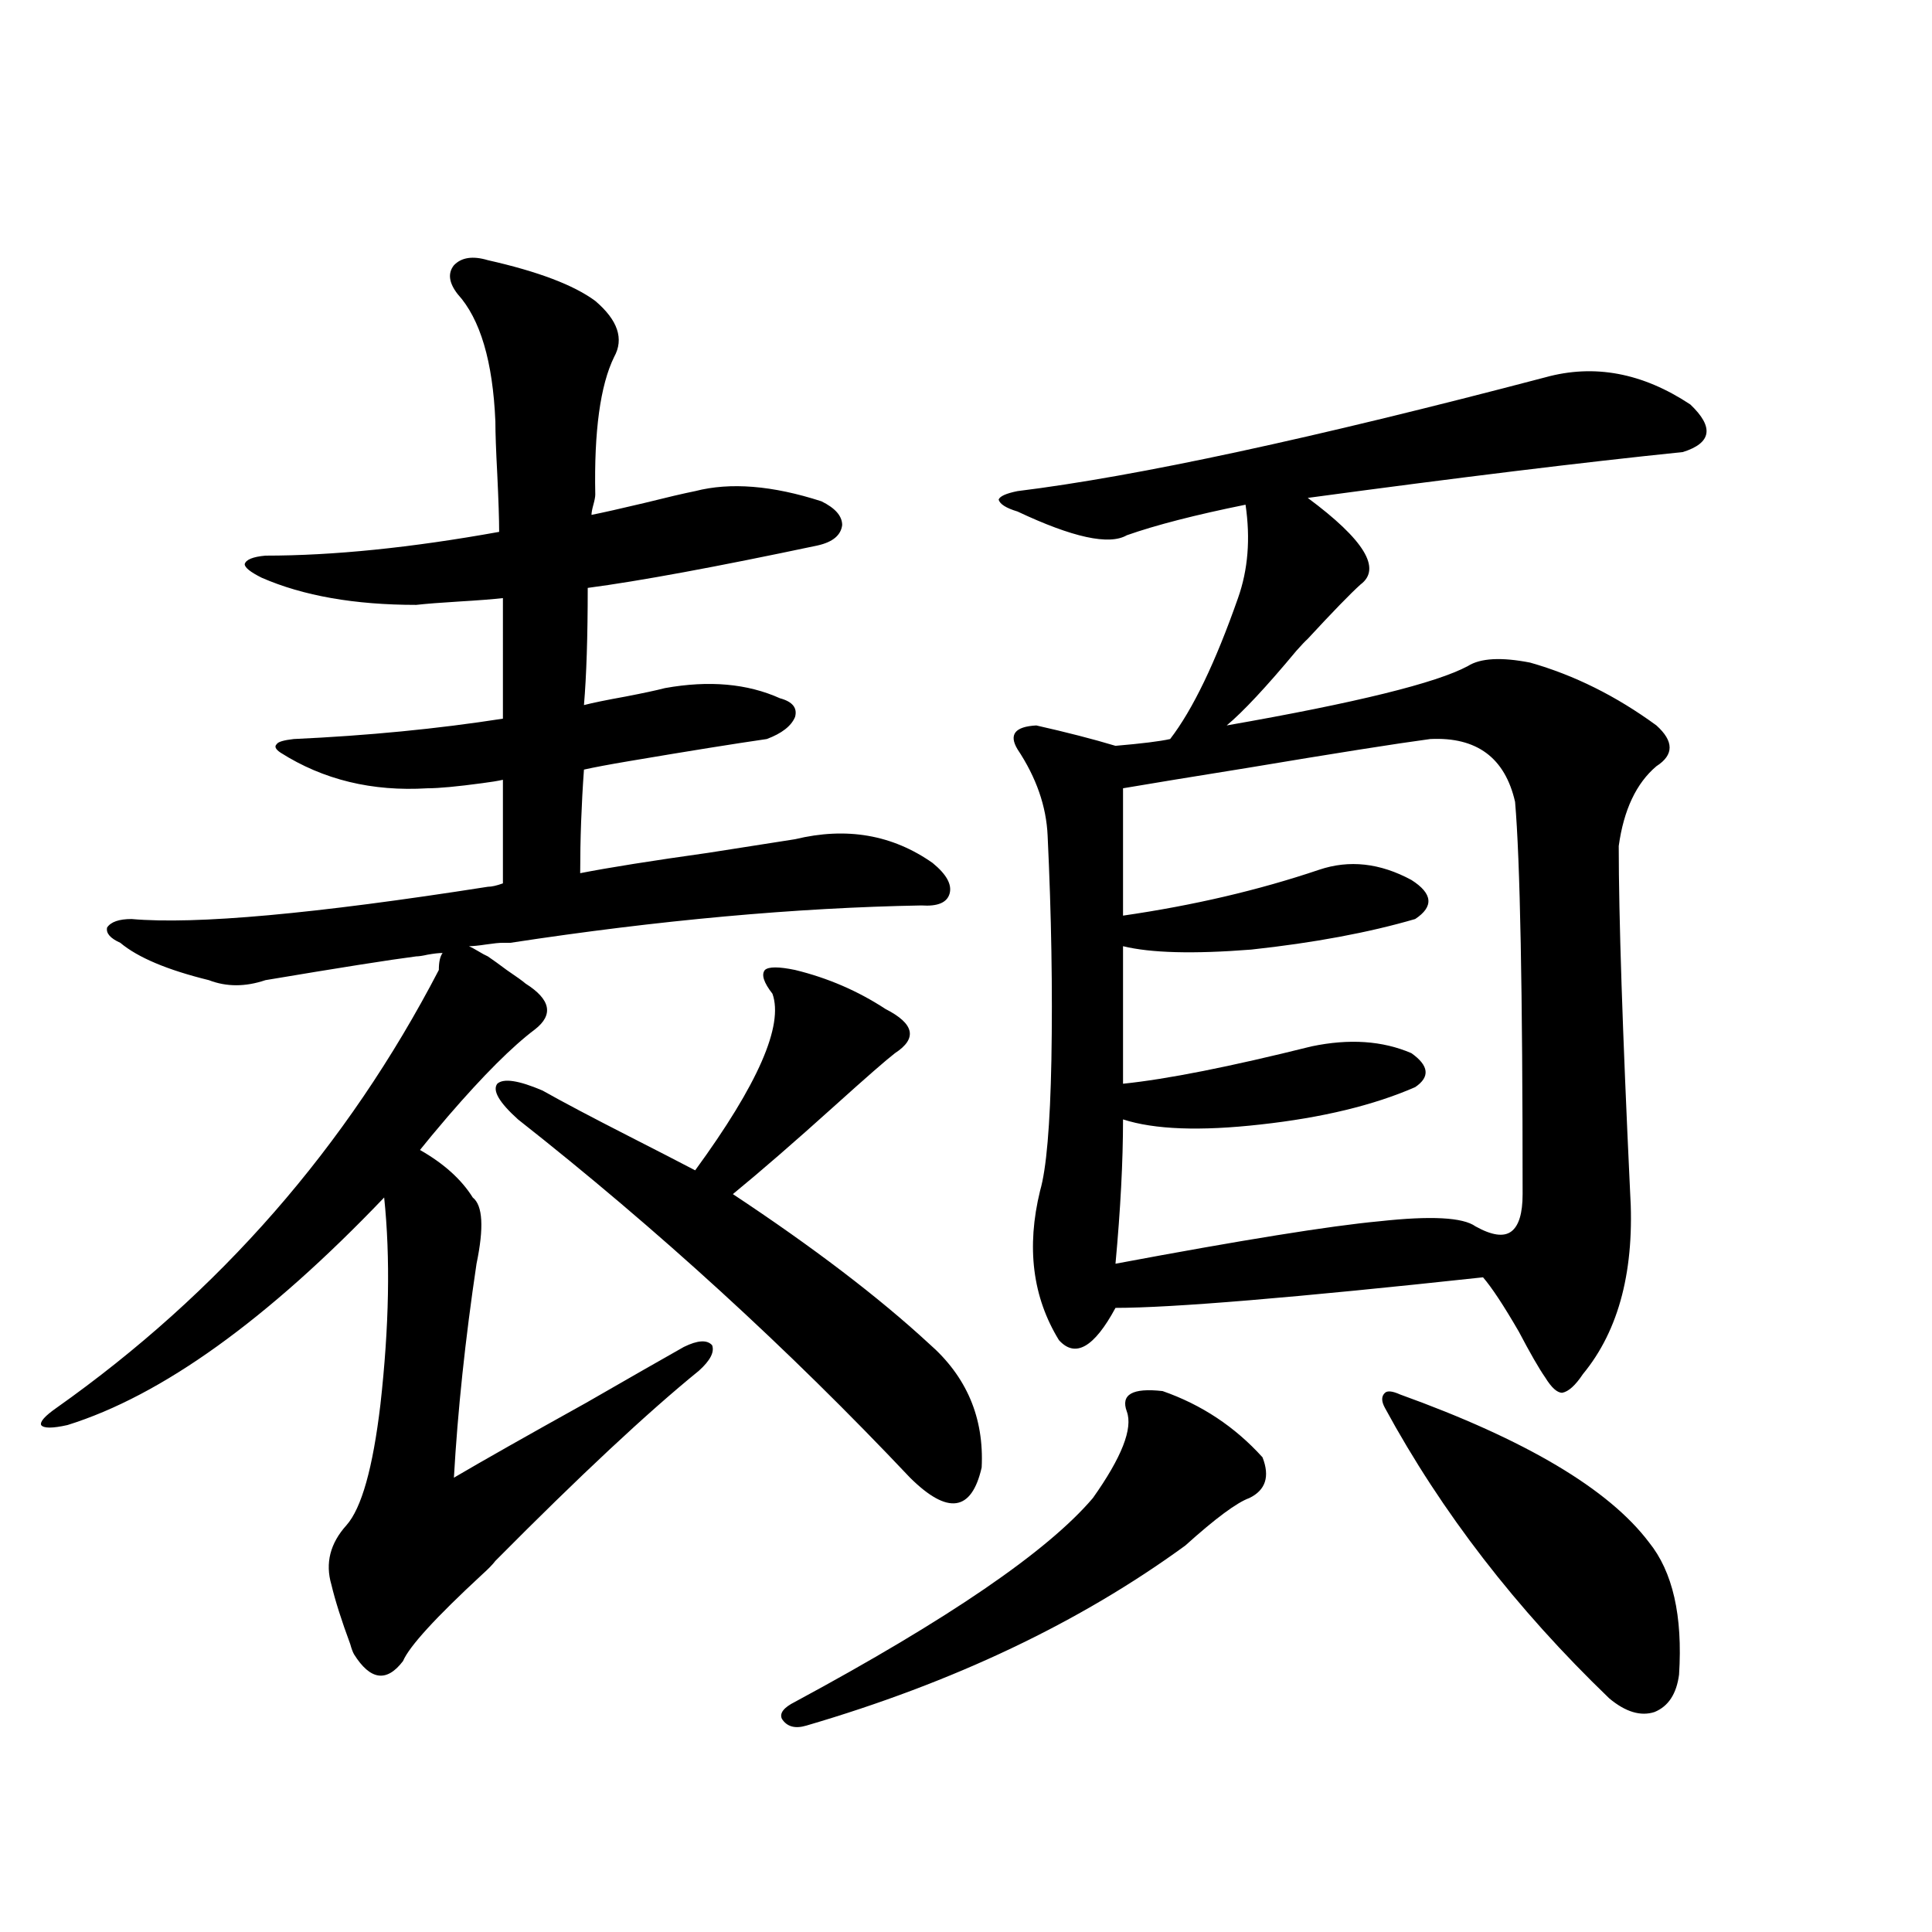 <?xml version="1.0" encoding="utf-8"?>
<!-- Generator: Adobe Illustrator 16.0.0, SVG Export Plug-In . SVG Version: 6.00 Build 0)  -->
<!DOCTYPE svg PUBLIC "-//W3C//DTD SVG 1.1//EN" "http://www.w3.org/Graphics/SVG/1.1/DTD/svg11.dtd">
<svg version="1.1" id="图层_1" xmlns="http://www.w3.org/2000/svg" xmlns:xlink="http://www.w3.org/1999/xlink" x="0px" y="0px"
	 width="1000px" height="1000px" viewBox="0 0 1000 1000" enable-background="new 0 0 1000 1000" xml:space="preserve">
<path d="M135.436,299.023c-5.854-2.925-8.78-5.273-8.78-7.031c0.641-2.334,4.223-3.804,10.731-4.395
	c35.121,0,75.44-4.092,120.973-12.305c0-6.44-0.335-16.396-0.976-29.883c-0.655-12.305-0.976-21.382-0.976-27.246
	c-1.311-31.05-7.805-53.022-19.512-65.918c-4.558-5.85-5.213-10.835-1.951-14.941c3.902-4.092,9.756-4.971,17.561-2.637
	c26.006,5.864,44.542,12.896,55.608,21.094c11.707,9.971,14.954,19.639,9.756,29.004c-7.164,14.653-10.411,38.384-9.756,71.191
	c0,1.182-0.335,2.939-0.976,5.273c-0.655,2.349-0.976,4.106-0.976,5.273c5.854-1.167,14.954-3.213,27.316-6.152
	c11.707-2.925,20.487-4.971,26.341-6.152c18.201-4.683,39.999-2.925,65.364,5.273c7.149,3.516,10.731,7.622,10.731,12.305
	c-0.655,5.273-4.878,8.789-12.683,10.547c-52.682,11.138-92.36,18.457-119.021,21.973c0,25.2-0.655,45.415-1.951,60.645
	c4.543-1.167,11.707-2.637,21.463-4.395c9.101-1.758,15.93-3.213,20.487-4.395c22.759-4.092,42.591-2.334,59.511,5.273
	c6.494,1.758,9.101,4.985,7.805,9.668c-1.951,4.697-6.829,8.501-14.634,11.426c-16.265,2.349-39.999,6.152-71.218,11.426
	c-10.411,1.758-18.216,3.228-23.414,4.395c-1.311,18.169-1.951,36.035-1.951,53.613c14.954-2.925,37.072-6.44,66.34-10.547
	c18.856-2.925,33.811-5.273,44.877-7.031c26.661-6.44,50.396-2.334,71.218,12.305c7.149,5.864,10.076,11.138,8.78,15.82
	c-1.311,4.697-6.188,6.743-14.634,6.152c-65.044,1.182-135.941,7.622-212.678,19.336h-3.902c-1.951,0-4.878,0.303-8.78,0.879
	c-3.902,0.591-6.829,0.879-8.78,0.879c1.296,0.591,2.927,1.47,4.878,2.637c1.951,1.182,3.567,2.061,4.878,2.637
	c2.592,1.758,5.854,4.106,9.756,7.031c5.198,3.516,8.445,5.864,9.756,7.031c13.003,8.213,14.634,16.123,4.878,23.73
	c-11.707,8.789-26.676,23.73-44.877,44.824c-6.509,7.622-11.387,13.486-14.634,17.578c12.348,7.031,21.463,15.244,27.316,24.609
	c5.198,4.106,5.854,15.532,1.951,34.277c-5.854,39.263-9.756,76.177-11.707,110.742c14.954-8.789,37.713-21.67,68.291-38.672
	c23.414-13.472,40.319-23.14,50.73-29.004c7.149-3.516,12.027-3.804,14.634-0.879c1.296,3.516-0.976,7.91-6.829,13.184
	c-26.676,21.685-61.797,54.492-105.363,98.438c-1.311,1.758-3.582,4.106-6.829,7.031c-24.069,22.262-37.728,37.203-40.975,44.824
	c-8.46,11.124-16.92,9.957-25.365-3.516c-0.655-1.181-1.311-2.938-1.951-5.273c-4.558-12.305-7.805-22.549-9.756-30.762
	c-3.262-11.123-0.655-21.382,7.805-30.762c7.805-8.789,13.658-29.58,17.561-62.402c4.543-40.43,5.198-76.162,1.951-107.227
	C138.362,683.105,83.729,722.368,34.95,737.598c-7.805,1.758-12.362,1.758-13.658,0c-0.655-1.758,1.951-4.683,7.805-8.789
	c84.541-59.766,150.561-135.352,198.044-226.758c0-4.092,0.641-7.031,1.951-8.789c-1.951,0-4.558,0.303-7.805,0.879
	c-2.606,0.591-4.558,0.879-5.854,0.879c-13.658,1.758-39.679,5.864-78.047,12.305c-10.411,3.516-20.167,3.516-29.268,0
	c-21.463-5.273-36.752-11.714-45.853-19.336c-5.213-2.334-7.484-4.971-6.829-7.91c1.951-2.925,6.174-4.395,12.683-4.395
	c33.17,2.939,94.632-2.637,184.386-16.699c1.951,0,4.543-0.576,7.805-1.758v-53.613c-2.606,0.591-6.188,1.182-10.731,1.758
	c-13.018,1.758-22.438,2.637-28.292,2.637c-28.627,1.758-53.992-4.395-76.096-18.457c-2.606-1.758-3.262-3.213-1.951-4.395
	c0.641-1.167,3.567-2.046,8.78-2.637c38.368-1.758,74.465-5.273,108.29-10.547V309.57c-5.213,0.591-12.683,1.182-22.438,1.758
	c-9.756,0.591-17.24,1.182-22.438,1.758C183.56,313.086,156.898,308.403,135.436,299.023z M268.115,579.395
	c-9.756-8.789-13.338-14.941-10.731-18.457c3.247-2.925,11.052-1.758,23.414,3.516c10.396,5.864,25.365,13.774,44.877,23.73
	c14.954,7.622,26.341,13.486,34.146,17.578c32.515-44.521,45.853-74.995,39.999-91.406c-4.558-5.85-5.854-9.956-3.902-12.305
	c1.951-1.758,7.149-1.758,15.609,0c16.905,4.106,32.515,10.85,46.828,20.215c14.954,7.622,16.585,15.244,4.878,22.852
	c-4.558,3.516-14.969,12.607-31.219,27.246c-20.822,18.76-38.383,33.989-52.682,45.703c41.615,27.549,75.44,53.325,101.461,77.344
	c19.512,17.002,28.612,38.384,27.316,64.16c-5.213,22.852-17.561,24.609-37.072,5.273
	C407.944,698.047,340.309,636.235,268.115,579.395z M601.766,720.02c20.152,7.031,37.393,18.457,51.706,34.277
	c3.902,9.971,1.616,17.002-6.829,21.094c-6.509,2.349-17.561,10.547-33.17,24.609c-54.633,39.84-119.997,70.89-196.093,93.164
	c-5.854,1.758-10.091,0.577-12.683-3.516c-1.311-2.938,0.976-5.863,6.829-8.789c79.343-42.777,130.729-77.92,154.143-105.469
	c14.954-21.094,20.808-36.035,17.561-44.824C579.968,721.777,586.156,718.262,601.766,720.02z M799.81,195.313
	c25.365-7.031,50.396-2.334,75.12,14.063c12.348,11.729,11.052,19.927-3.902,24.609c-51.386,5.273-116.095,13.184-194.142,23.73
	c29.268,21.685,38.368,36.626,27.316,44.824c-5.213,4.697-14.313,14.063-27.316,28.125c-1.311,1.182-3.262,3.228-5.854,6.152
	c-15.609,18.76-27.651,31.641-36.097,38.672c66.98-11.714,108.61-21.973,124.875-30.762c6.494-4.092,17.226-4.683,32.194-1.758
	c22.759,6.455,44.542,17.29,65.364,32.52c9.101,8.213,9.101,15.244,0,21.094c-10.411,8.789-16.92,22.563-19.512,41.309
	c0,36.338,1.951,95.801,5.854,178.418c2.592,40.43-5.533,72.07-24.39,94.922c-3.902,5.864-7.484,9.092-10.731,9.668
	c-2.606,0-5.533-2.637-8.78-7.91c-3.262-4.683-7.805-12.593-13.658-23.73c-7.805-13.472-13.993-22.852-18.536-28.125
	c-97.559,10.547-160.972,15.82-190.239,15.82c-11.066,20.518-20.822,26.079-29.268,16.699c-13.658-22.261-16.92-48.037-9.756-77.344
	c3.247-11.123,5.198-33.687,5.854-67.676c0.641-36.323,0-74.995-1.951-116.016c-0.655-15.229-5.854-30.171-15.609-44.824
	c-4.558-7.607-1.311-11.714,9.756-12.305c15.609,3.516,29.268,7.031,40.975,10.547c13.658-1.167,23.079-2.334,28.292-3.516
	c11.707-15.229,23.414-39.551,35.121-72.949c5.198-14.639,6.494-30.762,3.902-48.34c-26.021,5.273-46.508,10.547-61.462,15.82
	c-9.115,5.273-27.972,1.182-56.584-12.305c-5.854-1.758-9.115-3.804-9.756-6.152c0.641-1.758,3.902-3.213,9.756-4.395
	C588.428,246.592,679.478,226.953,799.81,195.313z M740.299,382.52c-17.561,2.349-49.114,7.334-94.632,14.941
	c-29.268,4.697-50.73,8.213-64.389,10.547v65.918c36.417-5.273,70.242-13.184,101.461-23.73c15.609-5.273,31.539-3.516,47.804,5.273
	c11.052,7.031,11.707,13.774,1.951,20.215c-24.069,7.031-52.361,12.305-84.876,15.82c-29.923,2.349-52.041,1.758-66.34-1.758v71.191
	c22.759-2.334,55.273-8.789,97.559-19.336c19.512-4.092,36.737-2.925,51.706,3.516c9.101,6.455,9.756,12.305,1.951,17.578
	c-21.463,9.38-48.139,15.82-79.998,19.336c-31.219,3.516-54.968,2.637-71.218-2.637c0,21.685-1.311,46.582-3.902,74.707
	c65.685-12.305,111.217-19.624,136.582-21.973c26.661-2.925,43.246-2.046,49.755,2.637c8.445,4.697,14.634,5.576,18.536,2.637
	c3.902-2.925,5.854-9.365,5.854-19.336c0-105.469-1.311-173.145-3.902-203.027C778.987,392.188,764.354,381.353,740.299,382.52z
	 M724.689,721.777c65.029,23.442,107.955,48.931,128.777,76.465c12.348,15.244,17.561,38.082,15.609,68.555
	c-1.311,9.957-5.533,16.397-12.683,19.336c-7.164,2.335-14.969,0-23.414-7.031c-48.139-46.293-86.827-96.377-116.095-150.293
	c-1.951-3.516-1.951-6.152,0-7.91C718.181,719.731,720.787,720.02,724.689,721.777z"/>
</svg>
